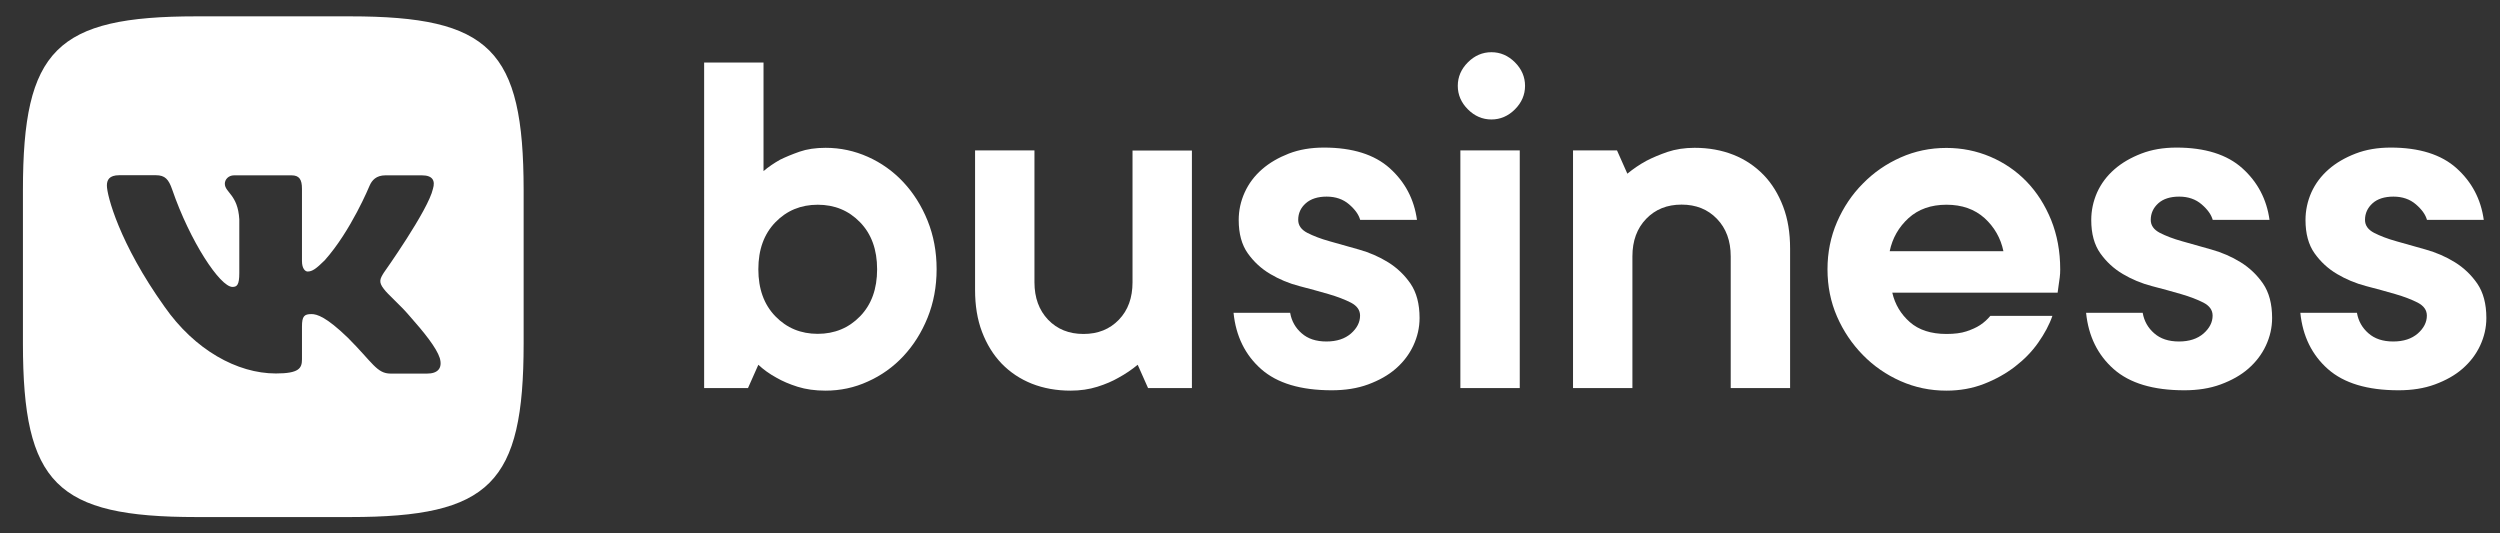 <?xml version="1.0" encoding="UTF-8"?> <!-- Generator: Adobe Illustrator 23.0.1, SVG Export Plug-In . SVG Version: 6.00 Build 0) --> <svg xmlns="http://www.w3.org/2000/svg" xmlns:xlink="http://www.w3.org/1999/xlink" baseProfile="tiny" id="Layer_1" x="0px" y="0px" viewBox="0 0 212.6 45.35" xml:space="preserve"><rect x="0" y="0" width="212.6" height="45.35" fill="#333333" stroke="none"/> <g> <path fill-rule="evenodd" fill="#FFFFFF" d="M29.76,1.39c-11.92,0-1.14,0-13.06,0S1.95,4.23,1.95,16.15c0,6.66,0,1.14,0,13.06 c0,11.92,2.84,14.76,14.76,14.76s1.14,0,13.06,0c11.92,0,14.76-2.84,14.76-14.76c0-11.92,0-1.14,0-13.06 C44.52,4.23,41.69,1.39,29.76,1.39z M36.32,31.77h-3.1c-1.18,0-1.53-0.94-3.64-3.05c-1.84-1.78-2.63-2.01-3.09-2.01 c-0.62,0-0.81,0.18-0.81,1.06v2.78c0,0.76-0.24,1.21-2.22,1.21c-3.29,0-6.9-2-9.47-5.68c-3.85-5.39-4.9-9.47-4.9-10.3 c0-0.46,0.18-0.88,1.06-0.88h3.1c0.79,0,1.09,0.35,1.39,1.21c1.52,4.42,4.08,8.29,5.13,8.29c0.39,0,0.58-0.18,0.58-1.18v-4.57 c-0.12-2.11-1.23-2.28-1.23-3.03c0-0.35,0.3-0.71,0.79-0.71h4.88c0.66,0,0.89,0.35,0.89,1.14v6.15c0,0.66,0.29,0.89,0.48,0.89 c0.39,0,0.72-0.23,1.45-0.95c2.24-2.5,3.82-6.35,3.82-6.35c0.2-0.46,0.56-0.88,1.35-0.88h3.1c0.94,0,1.14,0.48,0.94,1.14 c-0.39,1.81-4.18,7.14-4.18,7.14c-0.33,0.53-0.46,0.79,0,1.38c0.33,0.46,1.41,1.38,2.14,2.24c1.33,1.5,2.34,2.77,2.62,3.64 C37.65,31.33,37.21,31.77,36.32,31.77z"></path> <g> <path fill="#FFFFFF" d="M70.2,33.22c-0.88,0-1.67-0.11-2.37-0.33c-0.7-0.22-1.3-0.48-1.8-0.77c-0.59-0.32-1.1-0.69-1.54-1.1 L63.61,33h-3.73V5.32h5.05v9.23c0.41-0.35,0.88-0.67,1.41-0.97c0.47-0.23,1.02-0.46,1.65-0.68s1.37-0.33,2.22-0.33 c1.26,0,2.46,0.26,3.6,0.77c1.14,0.51,2.15,1.23,3.01,2.15c0.86,0.92,1.55,2.01,2.06,3.27c0.51,1.26,0.77,2.64,0.77,4.13 c0,1.49-0.26,2.87-0.77,4.13c-0.51,1.26-1.2,2.35-2.06,3.27c-0.86,0.92-1.87,1.64-3.01,2.15C72.66,32.97,71.46,33.22,70.2,33.22z M64.49,22.9c0,1.67,0.48,3,1.45,4c0.97,1,2.17,1.49,3.6,1.49c1.43,0,2.64-0.5,3.6-1.49c0.97-1,1.45-2.33,1.45-4 c0-1.67-0.48-3-1.45-4c-0.97-1-2.17-1.49-3.6-1.49c-1.44,0-2.64,0.5-3.6,1.49C64.97,19.9,64.49,21.23,64.49,22.9z"></path> <path fill="#FFFFFF" d="M91.04,33.22c-1.2,0-2.3-0.2-3.29-0.59c-1-0.4-1.85-0.97-2.57-1.71c-0.72-0.75-1.27-1.65-1.67-2.7 s-0.59-2.24-0.59-3.56V12.79h5.05V24c0,1.32,0.39,2.38,1.16,3.19c0.78,0.81,1.78,1.21,3.01,1.21c1.23,0,2.23-0.4,3.01-1.21 c0.78-0.81,1.16-1.87,1.16-3.19v-11.2h5.05V33h-3.73l-0.88-1.98c-0.5,0.41-1.04,0.78-1.63,1.1c-0.5,0.29-1.1,0.55-1.8,0.77 C92.62,33.11,91.86,33.22,91.04,33.22z"></path> <path fill="#FFFFFF" d="M109.72,26.63c0.12,0.67,0.44,1.25,0.97,1.71c0.53,0.47,1.23,0.7,2.11,0.7s1.57-0.23,2.09-0.68 c0.51-0.45,0.77-0.96,0.77-1.52c0-0.47-0.26-0.83-0.77-1.1c-0.51-0.26-1.15-0.51-1.91-0.73c-0.76-0.22-1.59-0.45-2.48-0.68 c-0.89-0.23-1.72-0.58-2.48-1.03c-0.76-0.45-1.4-1.04-1.91-1.76c-0.51-0.72-0.77-1.66-0.77-2.83c0-0.82,0.17-1.6,0.51-2.35 c0.34-0.75,0.83-1.4,1.47-1.96c0.64-0.56,1.41-1,2.28-1.34c0.88-0.34,1.87-0.51,2.99-0.51c2.43,0,4.3,0.59,5.6,1.76 c1.3,1.17,2.07,2.64,2.31,4.39h-4.83c-0.12-0.44-0.43-0.88-0.94-1.32c-0.51-0.44-1.15-0.66-1.91-0.66c-0.76,0-1.35,0.19-1.78,0.57 c-0.43,0.38-0.64,0.85-0.64,1.41c0,0.47,0.26,0.83,0.77,1.1c0.51,0.26,1.15,0.51,1.91,0.72c0.76,0.22,1.59,0.45,2.48,0.7 c0.89,0.25,1.72,0.61,2.48,1.08c0.76,0.47,1.4,1.08,1.91,1.82c0.51,0.75,0.77,1.72,0.77,2.92c0,0.82-0.18,1.6-0.53,2.35 s-0.85,1.4-1.49,1.96c-0.64,0.56-1.43,1-2.35,1.34c-0.92,0.34-1.96,0.5-3.1,0.5c-2.64,0-4.64-0.6-6-1.8 c-1.36-1.2-2.15-2.8-2.35-4.79H109.72z"></path> <path fill="#FFFFFF" d="M126.83,10.16c-0.76,0-1.43-0.29-2-0.86c-0.57-0.57-0.86-1.24-0.86-2c0-0.76,0.29-1.43,0.86-2 s1.24-0.86,2-0.86c0.76,0,1.43,0.29,2,0.86s0.86,1.24,0.86,2c0,0.76-0.29,1.43-0.86,2C128.26,9.87,127.59,10.16,126.83,10.16z M129.24,33h-5.05V12.79h5.05V33z"></path> <path fill="#FFFFFF" d="M144.11,12.57c1.2,0,2.3,0.2,3.29,0.59s1.85,0.97,2.57,1.71s1.27,1.65,1.67,2.7 c0.4,1.05,0.59,2.24,0.59,3.56V33h-5.05V21.8c0-1.32-0.39-2.38-1.17-3.19c-0.78-0.81-1.78-1.21-3.01-1.21 c-1.23,0-2.23,0.4-3.01,1.21c-0.78,0.81-1.17,1.87-1.17,3.19V33h-5.05V12.79h3.74l0.88,1.98c0.5-0.41,1.04-0.78,1.63-1.1 c0.5-0.26,1.09-0.51,1.78-0.75C142.49,12.69,143.26,12.57,144.11,12.57z"></path> <path fill="#FFFFFF" d="M174.54,26.85c-0.26,0.76-0.67,1.52-1.21,2.29s-1.2,1.44-1.98,2.04c-0.78,0.6-1.66,1.09-2.64,1.47 c-0.98,0.38-2.04,0.57-3.19,0.57c-1.38,0-2.67-0.27-3.89-0.81c-1.22-0.54-2.29-1.28-3.21-2.22c-0.92-0.94-1.66-2.03-2.2-3.27 s-0.81-2.58-0.81-4.02c0-1.43,0.27-2.77,0.81-4.02c0.54-1.24,1.27-2.34,2.2-3.27c0.92-0.94,1.99-1.68,3.21-2.22 c1.21-0.54,2.51-0.81,3.89-0.81c1.32,0,2.56,0.25,3.74,0.75c1.17,0.5,2.2,1.2,3.08,2.11c0.88,0.91,1.57,2,2.09,3.27 c0.51,1.27,0.77,2.67,0.77,4.2c0,0.24-0.01,0.46-0.04,0.68s-0.06,0.43-0.09,0.64c-0.03,0.23-0.06,0.45-0.09,0.66h-14.06 c0.23,1,0.73,1.83,1.49,2.5c0.76,0.67,1.8,1.01,3.12,1.01c0.67,0,1.24-0.07,1.69-0.22c0.45-0.15,0.84-0.32,1.16-0.53 c0.35-0.23,0.64-0.5,0.88-0.79H174.54z M165.53,17.41c-1.32,0-2.39,0.38-3.23,1.14c-0.83,0.76-1.37,1.7-1.6,2.81h9.67 c-0.23-1.11-0.77-2.05-1.6-2.81C167.92,17.79,166.85,17.41,165.53,17.41z"></path> <path fill="#FFFFFF" d="M182.22,26.63c0.12,0.67,0.44,1.25,0.97,1.71c0.53,0.47,1.23,0.7,2.11,0.7s1.57-0.23,2.09-0.68 c0.51-0.45,0.77-0.96,0.77-1.52c0-0.47-0.26-0.83-0.77-1.1c-0.51-0.26-1.15-0.51-1.91-0.73s-1.59-0.45-2.48-0.68 s-1.72-0.58-2.48-1.03s-1.4-1.04-1.91-1.76c-0.51-0.72-0.77-1.66-0.77-2.83c0-0.82,0.17-1.6,0.5-2.35 c0.34-0.75,0.83-1.4,1.47-1.96c0.64-0.56,1.41-1,2.29-1.34c0.88-0.34,1.87-0.51,2.99-0.51c2.43,0,4.3,0.59,5.6,1.76 c1.3,1.17,2.07,2.64,2.31,4.39h-4.83c-0.12-0.44-0.43-0.88-0.94-1.32c-0.51-0.44-1.15-0.66-1.91-0.66s-1.36,0.19-1.78,0.57 c-0.42,0.38-0.64,0.85-0.64,1.41c0,0.47,0.26,0.83,0.77,1.1c0.51,0.26,1.15,0.51,1.91,0.72c0.76,0.22,1.59,0.45,2.48,0.7 c0.89,0.25,1.72,0.61,2.48,1.08c0.76,0.47,1.4,1.08,1.91,1.82c0.51,0.75,0.77,1.72,0.77,2.92c0,0.82-0.18,1.6-0.53,2.35 s-0.85,1.4-1.49,1.96c-0.64,0.56-1.43,1-2.35,1.34c-0.92,0.34-1.96,0.5-3.1,0.5c-2.64,0-4.64-0.6-6-1.8 c-1.36-1.2-2.15-2.8-2.35-4.79H182.22z"></path> <path fill="#FFFFFF" d="M200.44,26.63c0.12,0.67,0.44,1.25,0.97,1.71c0.53,0.47,1.23,0.7,2.11,0.7s1.57-0.23,2.09-0.68 c0.51-0.45,0.77-0.96,0.77-1.52c0-0.47-0.26-0.83-0.77-1.1c-0.51-0.26-1.15-0.51-1.91-0.73s-1.59-0.45-2.48-0.68 s-1.72-0.58-2.48-1.03s-1.4-1.04-1.91-1.76c-0.51-0.72-0.77-1.66-0.77-2.83c0-0.82,0.17-1.6,0.5-2.35 c0.34-0.75,0.83-1.4,1.47-1.96c0.64-0.56,1.41-1,2.29-1.34c0.88-0.34,1.87-0.51,2.99-0.51c2.43,0,4.3,0.59,5.6,1.76 c1.3,1.17,2.07,2.64,2.31,4.39h-4.83c-0.12-0.44-0.43-0.88-0.94-1.32c-0.51-0.44-1.15-0.66-1.91-0.66s-1.36,0.19-1.78,0.57 c-0.42,0.38-0.64,0.85-0.64,1.41c0,0.47,0.26,0.83,0.77,1.1c0.51,0.26,1.15,0.51,1.91,0.72c0.76,0.22,1.59,0.45,2.48,0.7 c0.89,0.25,1.72,0.61,2.48,1.08c0.76,0.47,1.4,1.08,1.91,1.82c0.51,0.75,0.77,1.72,0.77,2.92c0,0.82-0.18,1.6-0.53,2.35 s-0.85,1.4-1.49,1.96c-0.64,0.56-1.43,1-2.35,1.34c-0.92,0.34-1.96,0.5-3.1,0.5c-2.64,0-4.64-0.6-6-1.8 c-1.36-1.2-2.15-2.8-2.35-4.79H200.44z"></path> </g> </g> </svg> 